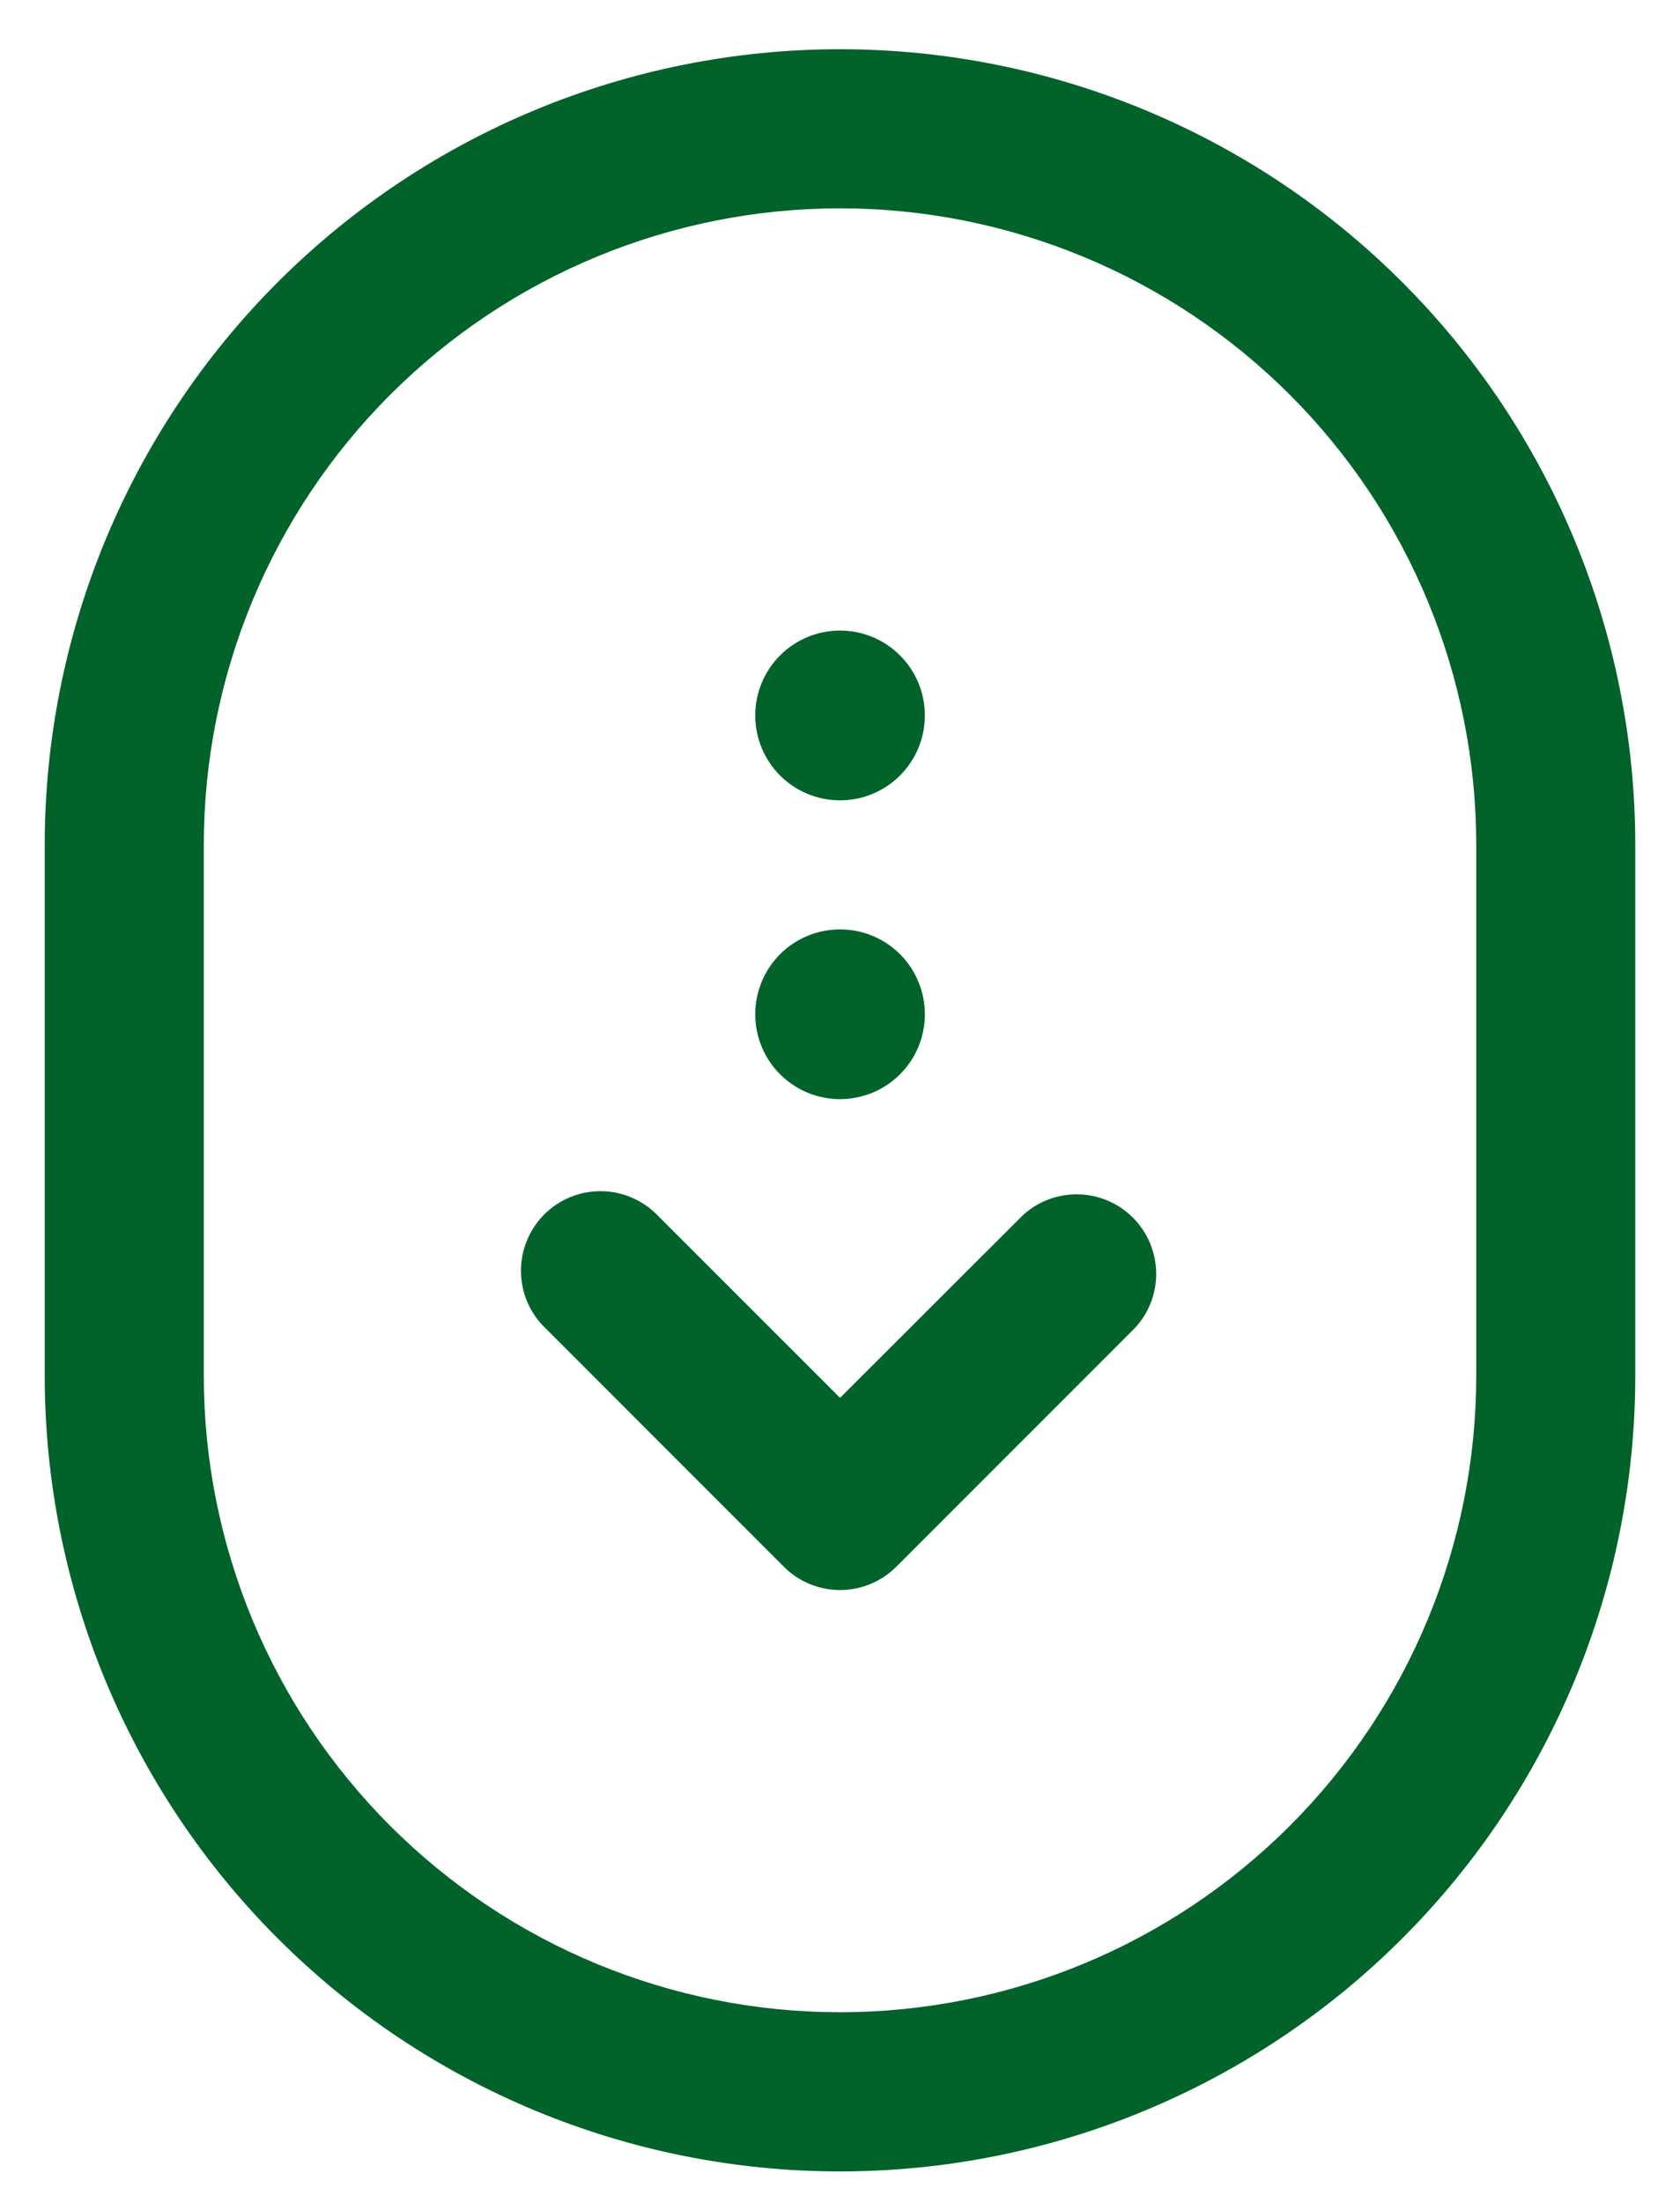 <?xml version="1.0" encoding="UTF-8"?> <svg xmlns="http://www.w3.org/2000/svg" width="29" height="38" viewBox="0 0 29 38" fill="none"><path d="M13.531 27.027C13.788 27.284 14.137 27.428 14.501 27.428C14.865 27.428 15.213 27.284 15.471 27.027L19.589 22.91C19.832 22.65 19.964 22.306 19.958 21.95C19.951 21.595 19.807 21.255 19.556 21.004C19.304 20.752 18.965 20.608 18.609 20.602C18.253 20.596 17.909 20.727 17.649 20.97L14.501 24.113L11.352 20.966C11.226 20.835 11.074 20.731 10.907 20.659C10.739 20.587 10.559 20.549 10.377 20.548C10.194 20.546 10.014 20.581 9.845 20.65C9.676 20.719 9.523 20.821 9.394 20.95C9.265 21.079 9.164 21.233 9.095 21.401C9.026 21.57 8.991 21.751 8.993 21.933C8.994 22.115 9.032 22.296 9.104 22.463C9.176 22.63 9.281 22.782 9.412 22.908L13.531 27.027ZM14.501 13.806C14.112 13.806 13.74 13.652 13.465 13.377C13.191 13.102 13.037 12.73 13.037 12.341C13.037 11.953 13.191 11.581 13.465 11.306C13.74 11.031 14.112 10.877 14.501 10.877C14.889 10.877 15.262 11.031 15.536 11.306C15.811 11.581 15.965 11.953 15.965 12.341C15.965 12.73 15.811 13.102 15.536 13.377C15.262 13.652 14.889 13.806 14.501 13.806ZM13.037 17.496C13.037 17.688 13.074 17.879 13.148 18.056C13.222 18.234 13.329 18.395 13.465 18.531C13.601 18.667 13.763 18.775 13.94 18.849C14.118 18.922 14.309 18.96 14.501 18.96C14.693 18.96 14.883 18.922 15.061 18.849C15.239 18.775 15.4 18.667 15.536 18.531C15.672 18.395 15.78 18.234 15.854 18.056C15.927 17.879 15.965 17.688 15.965 17.496C15.965 17.108 15.811 16.735 15.536 16.46C15.262 16.186 14.889 16.032 14.501 16.032C14.112 16.032 13.74 16.186 13.465 16.46C13.191 16.735 13.037 17.108 13.037 17.496Z" fill="#01632A"></path><path fill-rule="evenodd" clip-rule="evenodd" d="M14.5 0.849C10.859 0.849 7.367 2.295 4.793 4.869C2.218 7.444 0.772 10.936 0.772 14.577V23.729C0.772 27.37 2.218 30.861 4.793 33.436C7.367 36.01 10.859 37.457 14.5 37.457C18.141 37.457 21.633 36.01 24.207 33.436C26.782 30.861 28.228 27.37 28.228 23.729V14.577C28.228 10.936 26.782 7.444 24.207 4.869C21.633 2.295 18.141 0.849 14.5 0.849ZM3.518 14.577C3.518 11.664 4.675 8.87 6.734 6.811C8.794 4.751 11.587 3.594 14.5 3.594C17.413 3.594 20.206 4.751 22.266 6.811C24.326 8.87 25.483 11.664 25.483 14.577V23.729C25.483 26.641 24.326 29.435 22.266 31.494C20.206 33.554 17.413 34.711 14.5 34.711C11.587 34.711 8.794 33.554 6.734 31.494C4.675 29.435 3.518 26.641 3.518 23.729V14.577Z" fill="#01632A"></path></svg> 